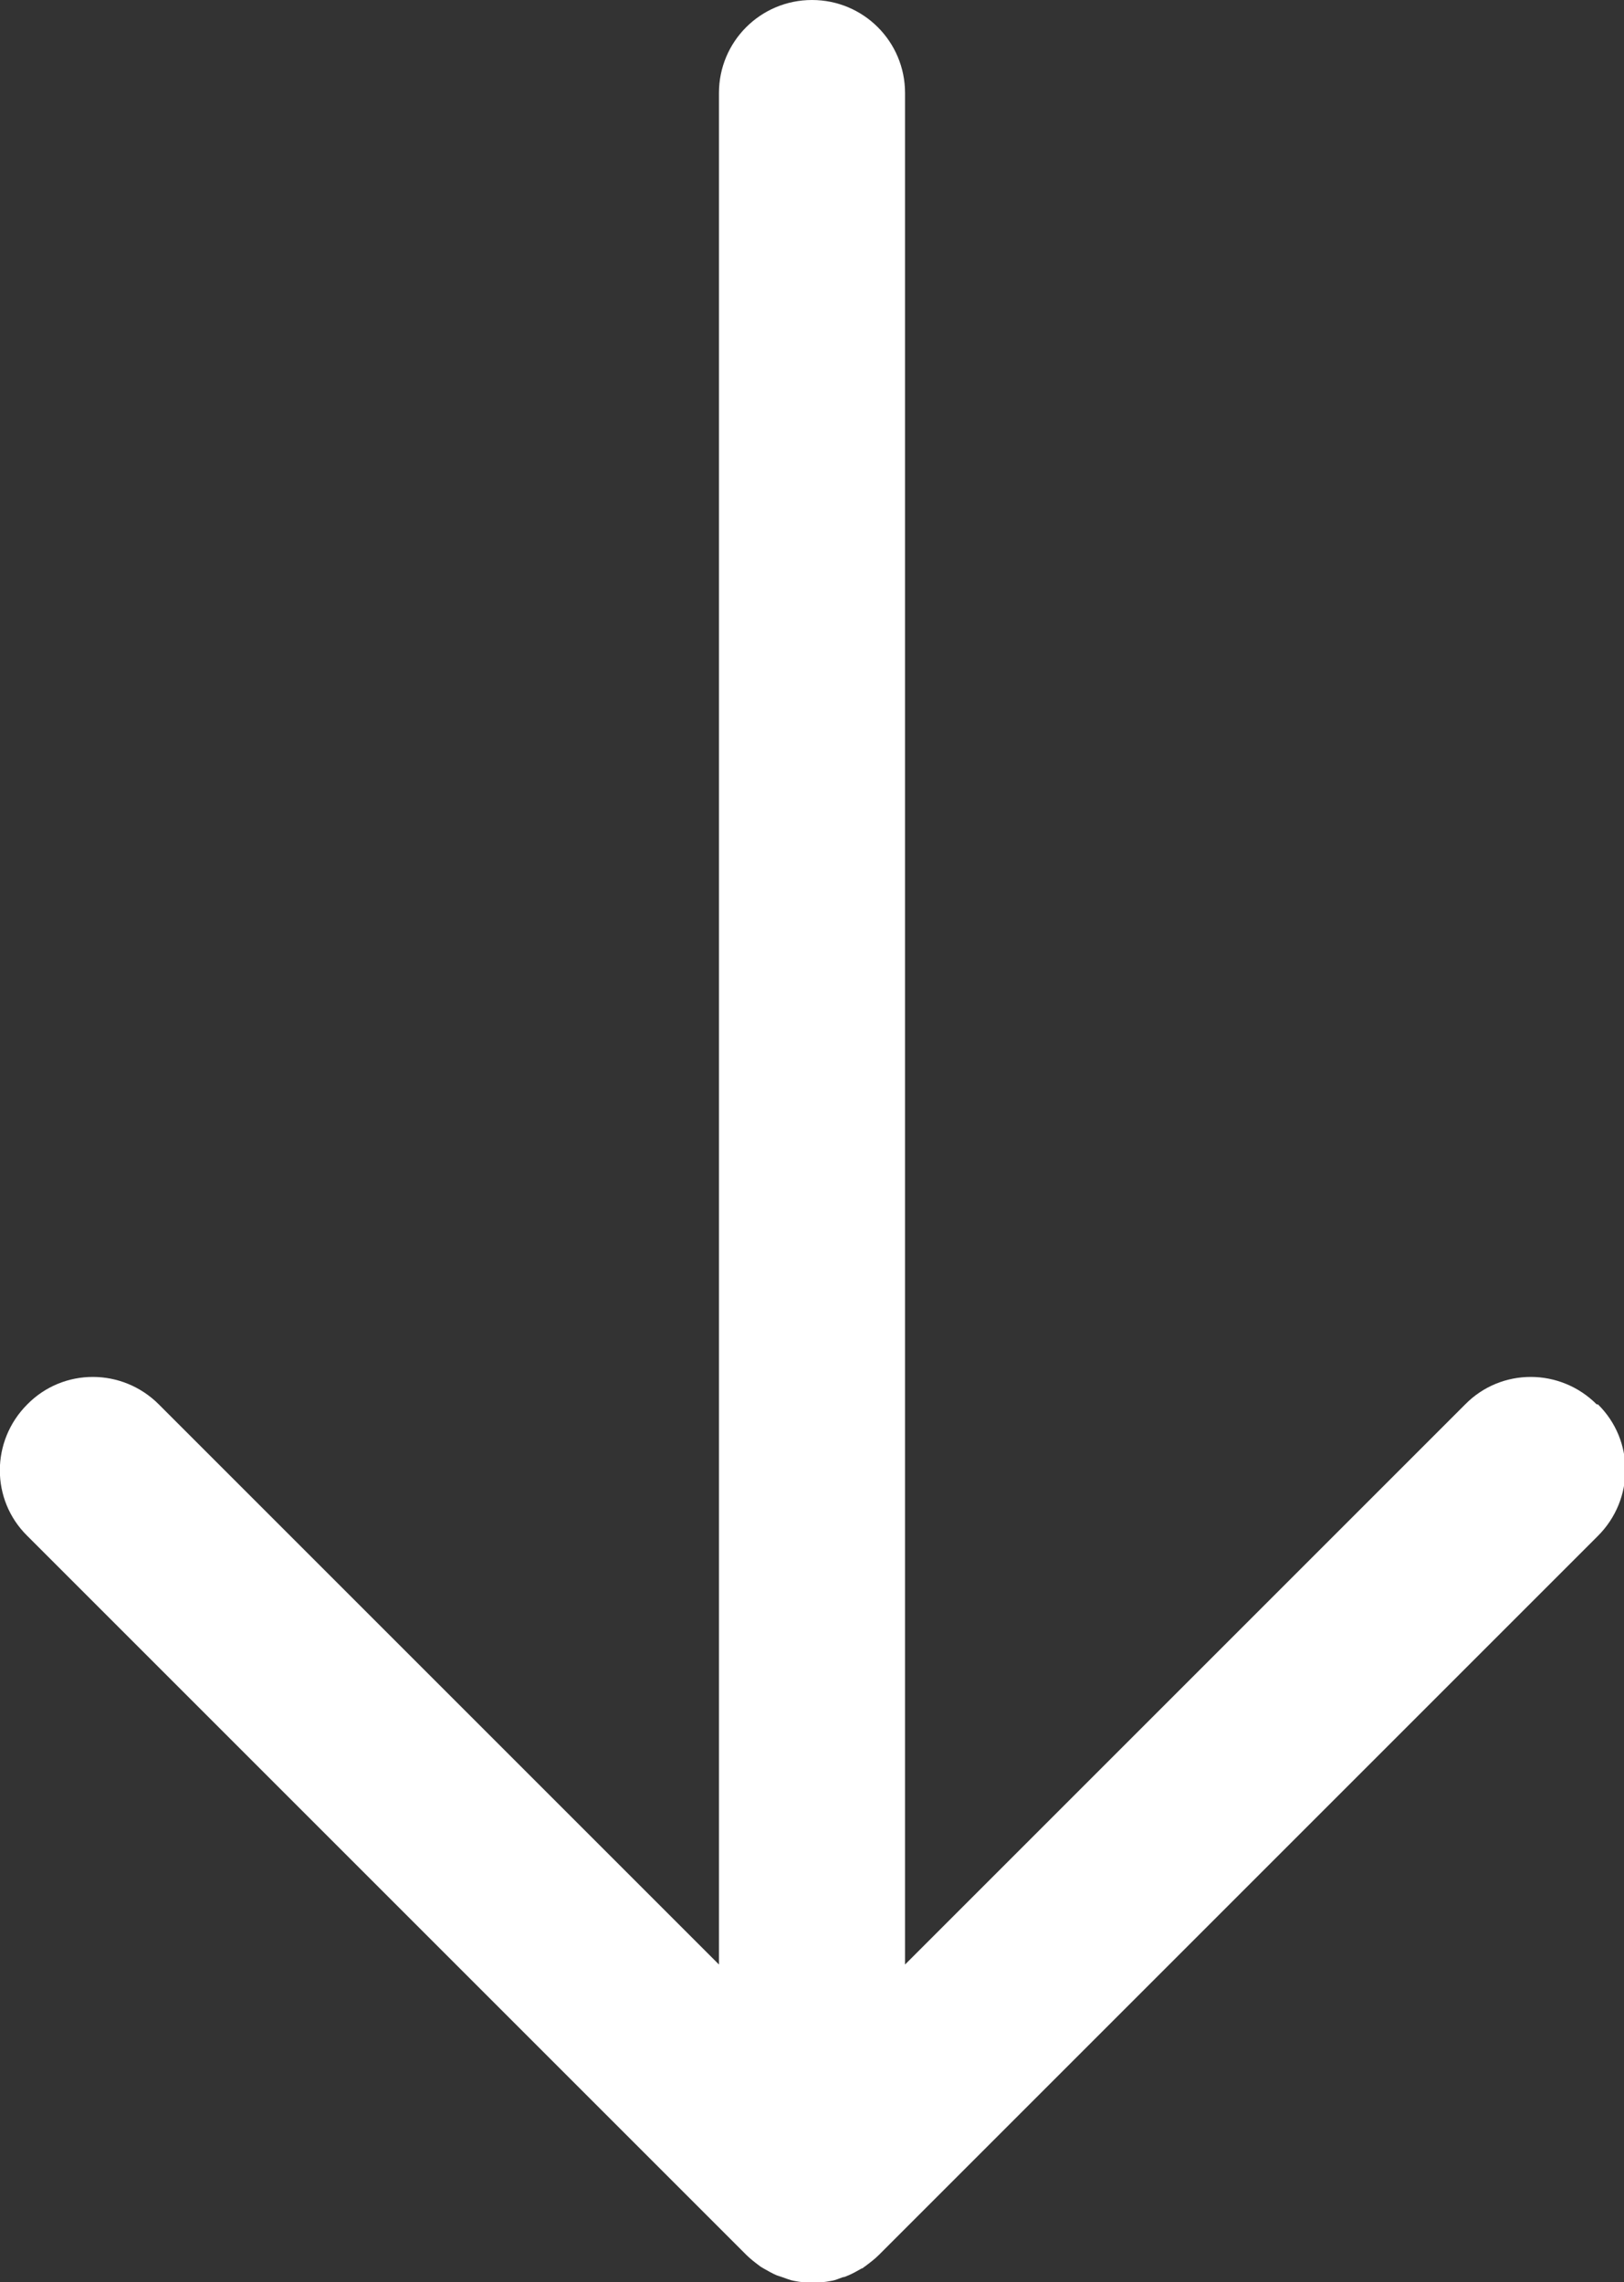 <?xml version="1.0" encoding="UTF-8"?>
<svg id="_레이어_2" data-name="레이어 2" xmlns="http://www.w3.org/2000/svg" viewBox="0 0 26.18 36.79">
  <rect x="0" y="0" width="26.18" height="36.79" fill="#333333" stroke="none"/>
  <defs>
    <style>
      .cls-1 {
        fill: #fff;
      }
    </style>
  </defs>
  <g id="Layer_1" data-name="Layer 1">
    <path class="cls-1" d="M25.74,22.64c-.59-.59-1.54-.59-2.12,0l-9.03,9.03V1.5c0-.83-.67-1.5-1.5-1.5s-1.5.67-1.5,1.5v30.17L2.56,22.64c-.59-.59-1.54-.59-2.12,0-.59.59-.59,1.54,0,2.12l11.59,11.59c.07.07.15.13.23.19.02.01.03.02.05.03.07.04.14.08.21.11.03.01.06.02.09.03.06.02.13.05.19.06.1.02.2.03.3.03s.2-.01.3-.03c.07-.01.13-.04.19-.06.03,0,.06-.02.09-.03.07-.03.14-.07.21-.11.02,0,.03-.02.05-.03.08-.06.16-.12.23-.19l11.59-11.59c.59-.59.59-1.54,0-2.12Z"/>
  </g>
</svg>